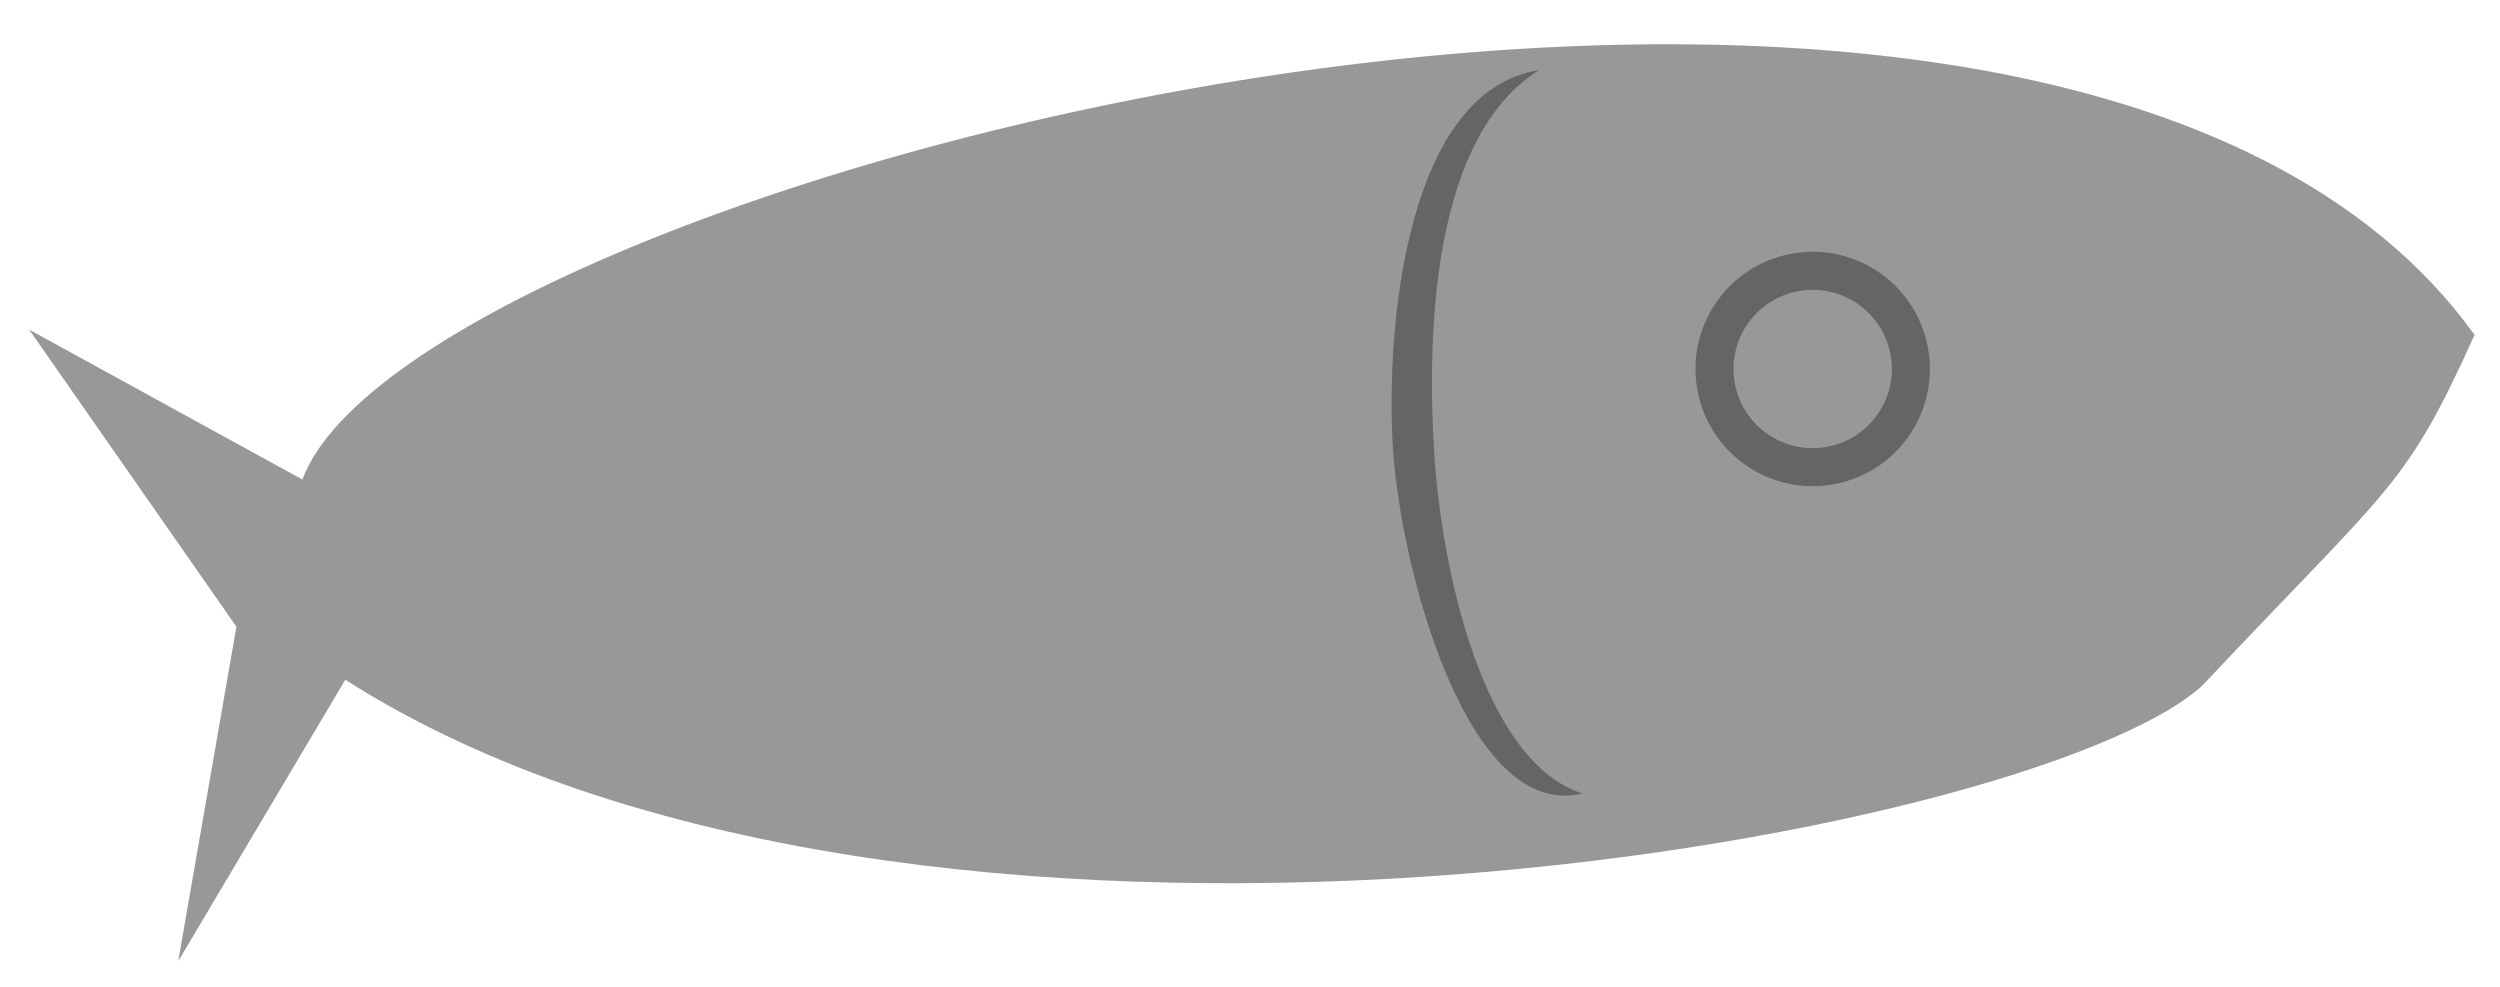 <?xml version="1.0" encoding="UTF-8"?> <svg xmlns="http://www.w3.org/2000/svg" xmlns:xlink="http://www.w3.org/1999/xlink" width="266" height="105" xml:space="preserve" overflow="hidden"> <defs> <clipPath id="clip0"> <rect x="522" y="1439" width="266" height="105"></rect> </clipPath> </defs> <g clip-path="url(#clip0)" transform="translate(-522 -1439)"> <path d="M0 62.733C28.513-8.316 208.996-5.829 228.106 22.436L252.522 0 238.664 35.964 253.182 69.041 228.766 44.213C179.301 96.042 58.897 103.741 37.065 92.055 12.366 76.048 11.133 76.906 0 62.733Z" fill="#323232" fill-rule="evenodd" fill-opacity="0.502" transform="matrix(-0.971 0.239 0.239 0.971 770.302 1413.72)"></path> <path d="M0 12.47C-3.17531e-15 5.583 5.583-1.58766e-15 12.47-3.17531e-15 19.358-4.76297e-15 24.941 5.583 24.941 12.47 24.941 19.357 19.358 24.941 12.47 24.941 5.583 24.941-4.76297e-15 19.357 0 12.47ZM4.047 12.47C4.047 17.122 7.818 20.893 12.47 20.893 17.123 20.893 20.894 17.122 20.894 12.47 20.894 7.818 17.123 4.047 12.47 4.047 7.818 4.047 4.047 7.818 4.047 12.47Z" fill="#323232" fill-rule="evenodd" fill-opacity="0.502" transform="matrix(-0.971 0.239 0.239 0.971 723.999 1463.17)"></path> <path d="M0 0C14.199 1.261 18.047 26.092 18.105 38.941 18.164 51.79 12.795 79.301 0.351 77.094 10.667 73.048 13.813 52.421 13.755 39.572 13.696 26.723 11.696 6.254 0 0Z" fill="#323232" fill-rule="evenodd" fill-opacity="0.502" transform="matrix(-0.998 0.064 0.064 0.998 685.772 1446.46)"></path> </g> </svg> 